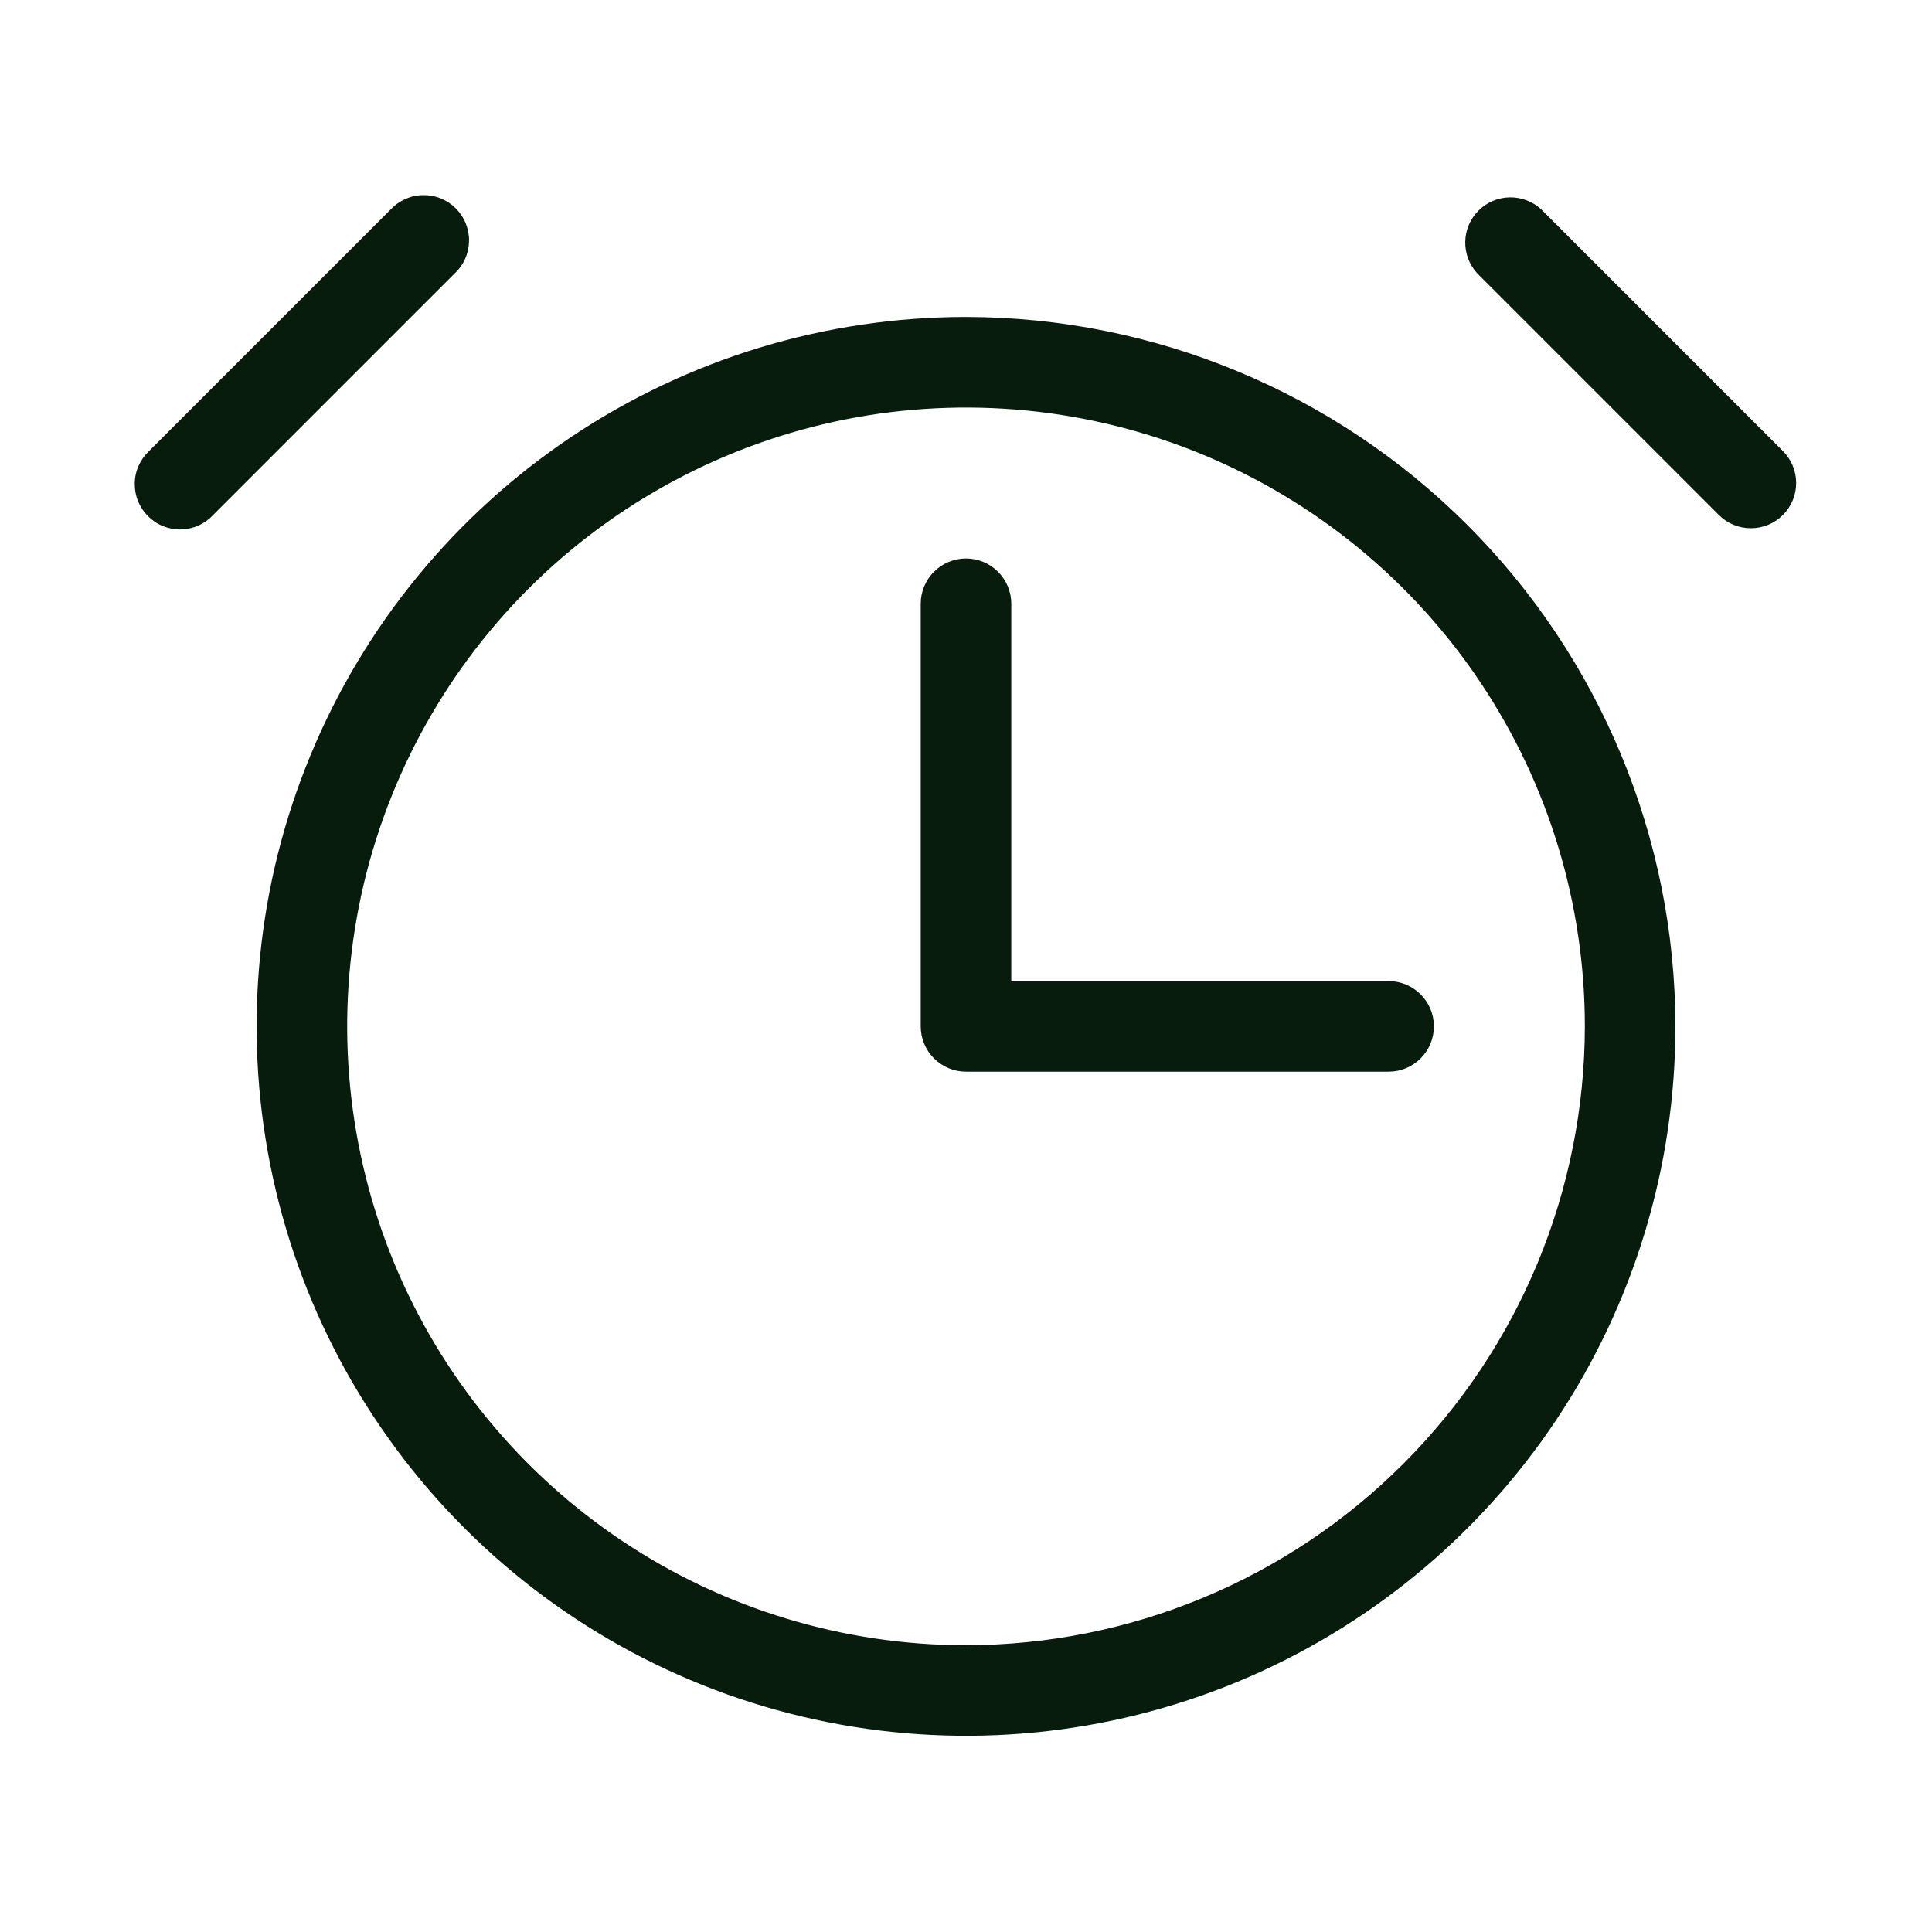 <svg width="32" height="32" viewBox="0 0 32 32" fill="none" xmlns="http://www.w3.org/2000/svg">
<path d="M16 5.25C13.676 5.25 11.405 5.939 9.472 7.23C7.54 8.521 6.034 10.357 5.145 12.504C4.255 14.651 4.023 17.013 4.476 19.293C4.929 21.572 6.048 23.665 7.692 25.309C9.335 26.952 11.429 28.071 13.708 28.524C15.987 28.978 18.35 28.745 20.497 27.856C22.644 26.966 24.479 25.46 25.77 23.528C27.061 21.596 27.75 19.324 27.75 17C27.747 13.885 26.507 10.898 24.305 8.696C22.102 6.493 19.115 5.254 16 5.25ZM16 27.25C13.973 27.25 11.991 26.649 10.306 25.523C8.62 24.396 7.306 22.796 6.53 20.923C5.755 19.05 5.552 16.989 5.947 15.001C6.343 13.012 7.319 11.186 8.752 9.752C10.186 8.319 12.012 7.343 14.001 6.947C15.989 6.552 18.05 6.755 19.923 7.53C21.796 8.306 23.396 9.62 24.523 11.306C25.649 12.991 26.25 14.973 26.25 17C26.247 19.718 25.166 22.323 23.244 24.244C21.323 26.166 18.718 27.247 16 27.25ZM7.53 4.53L3.53 8.53C3.461 8.604 3.379 8.663 3.287 8.704C3.195 8.745 3.095 8.767 2.995 8.769C2.894 8.771 2.794 8.752 2.701 8.714C2.607 8.677 2.522 8.62 2.451 8.549C2.38 8.478 2.324 8.393 2.286 8.3C2.248 8.206 2.23 8.106 2.232 8.006C2.233 7.905 2.255 7.806 2.296 7.714C2.337 7.622 2.396 7.539 2.47 7.47L6.47 3.47C6.539 3.396 6.622 3.337 6.714 3.296C6.806 3.255 6.905 3.233 7.006 3.232C7.106 3.23 7.206 3.248 7.3 3.286C7.393 3.324 7.478 3.38 7.549 3.451C7.62 3.522 7.677 3.607 7.714 3.701C7.752 3.794 7.771 3.894 7.769 3.995C7.767 4.095 7.745 4.195 7.704 4.287C7.663 4.379 7.604 4.461 7.53 4.53ZM29.53 8.53C29.39 8.671 29.199 8.749 29 8.749C28.801 8.749 28.611 8.671 28.47 8.53L24.47 4.53C24.338 4.388 24.266 4.2 24.269 4.006C24.272 3.811 24.351 3.626 24.488 3.489C24.626 3.351 24.811 3.272 25.006 3.269C25.2 3.266 25.388 3.338 25.53 3.47L29.53 7.47C29.671 7.611 29.75 7.801 29.75 8C29.75 8.199 29.671 8.39 29.53 8.53ZM23 16.25C23.199 16.25 23.39 16.329 23.53 16.47C23.671 16.61 23.75 16.801 23.75 17C23.75 17.199 23.671 17.39 23.53 17.53C23.39 17.671 23.199 17.75 23 17.75H16C15.801 17.75 15.611 17.671 15.47 17.53C15.329 17.39 15.25 17.199 15.25 17V10C15.25 9.801 15.329 9.61 15.47 9.47C15.611 9.329 15.801 9.25 16 9.25C16.199 9.25 16.39 9.329 16.53 9.47C16.671 9.61 16.75 9.801 16.75 10V16.25H23Z" fill="#071C0D"/>
</svg>
